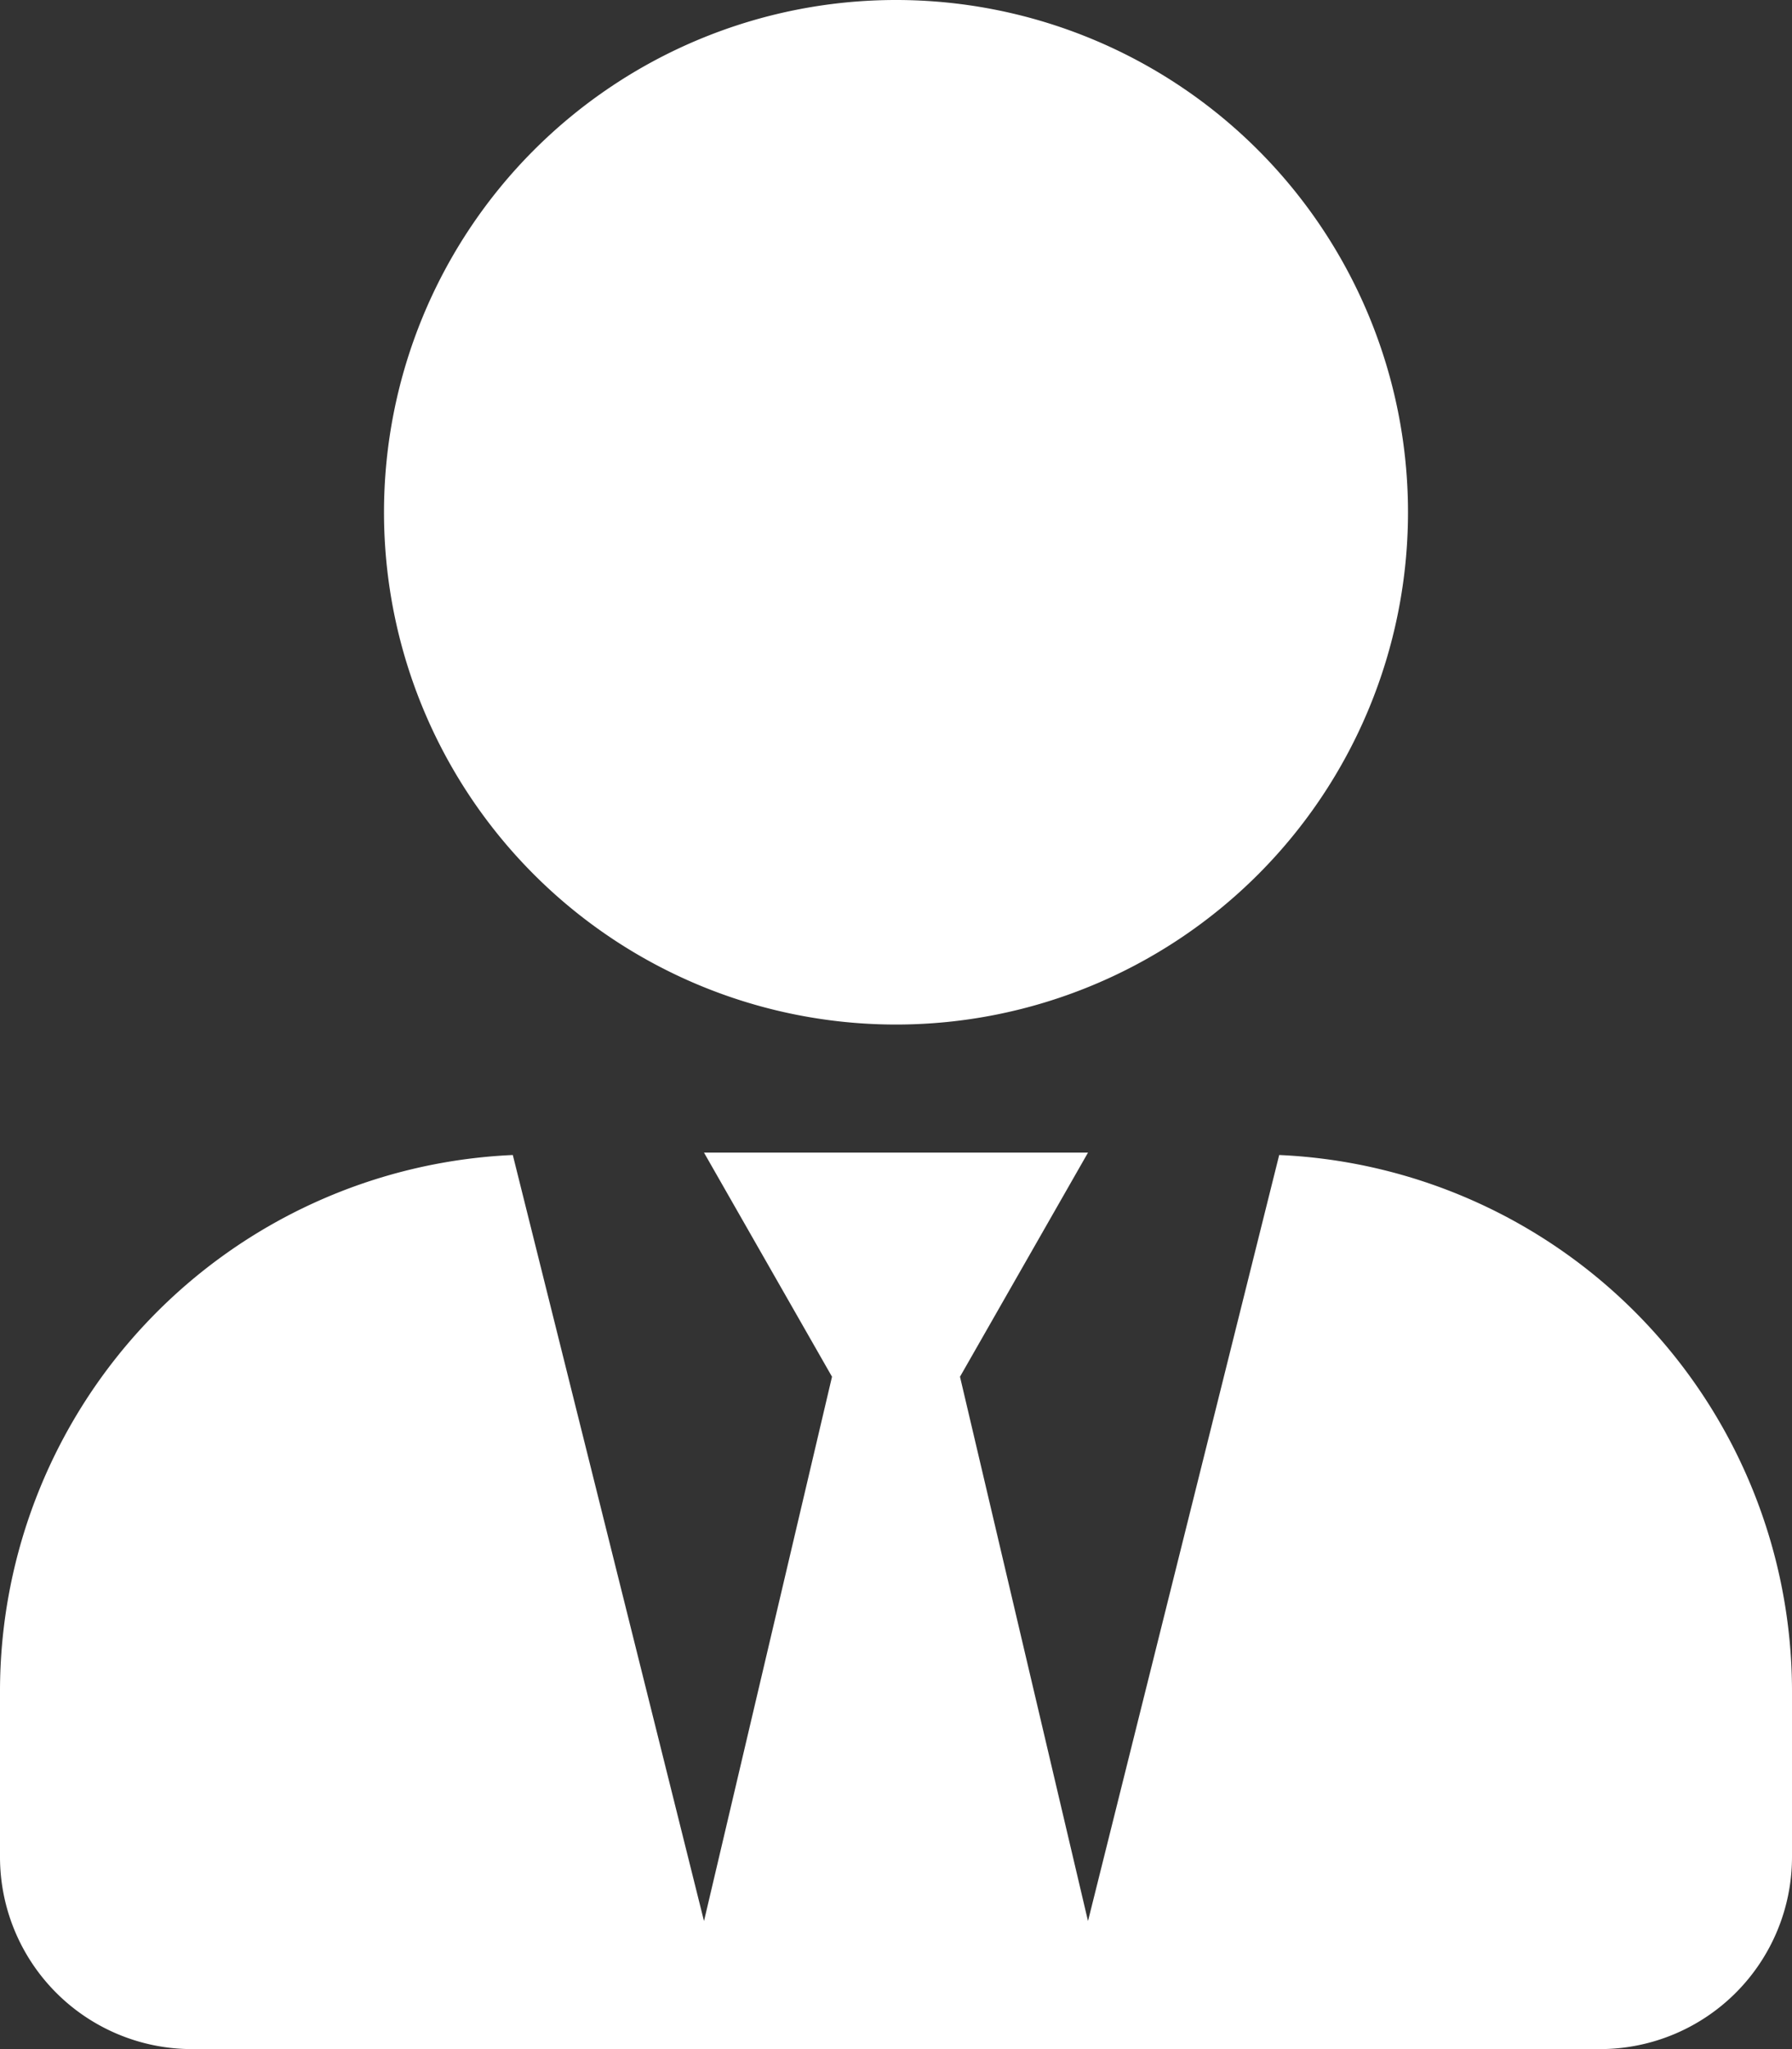 <?xml version="1.0" encoding="UTF-8"?> <svg xmlns="http://www.w3.org/2000/svg" width="102.012" height="116.585" viewBox="0 0 102.012 116.585"><rect x="0" y="0" width="102.012" height="116.585" fill="#333333" stroke="none"/><path d="M51.006,58.292A29.146,29.146,0,1,0,21.86,29.146,29.144,29.144,0,0,0,51.006,58.292ZM72.82,65.715,61.936,109.3,54.649,78.33l7.287-12.751H40.076L47.363,78.33,40.076,109.3,29.192,65.715A30.55,30.55,0,0,0,0,96.182v9.473a10.933,10.933,0,0,0,10.93,10.93H91.082a10.933,10.933,0,0,0,10.93-10.93V96.182A30.55,30.55,0,0,0,72.82,65.715Z" fill="#fff"></path></svg> 